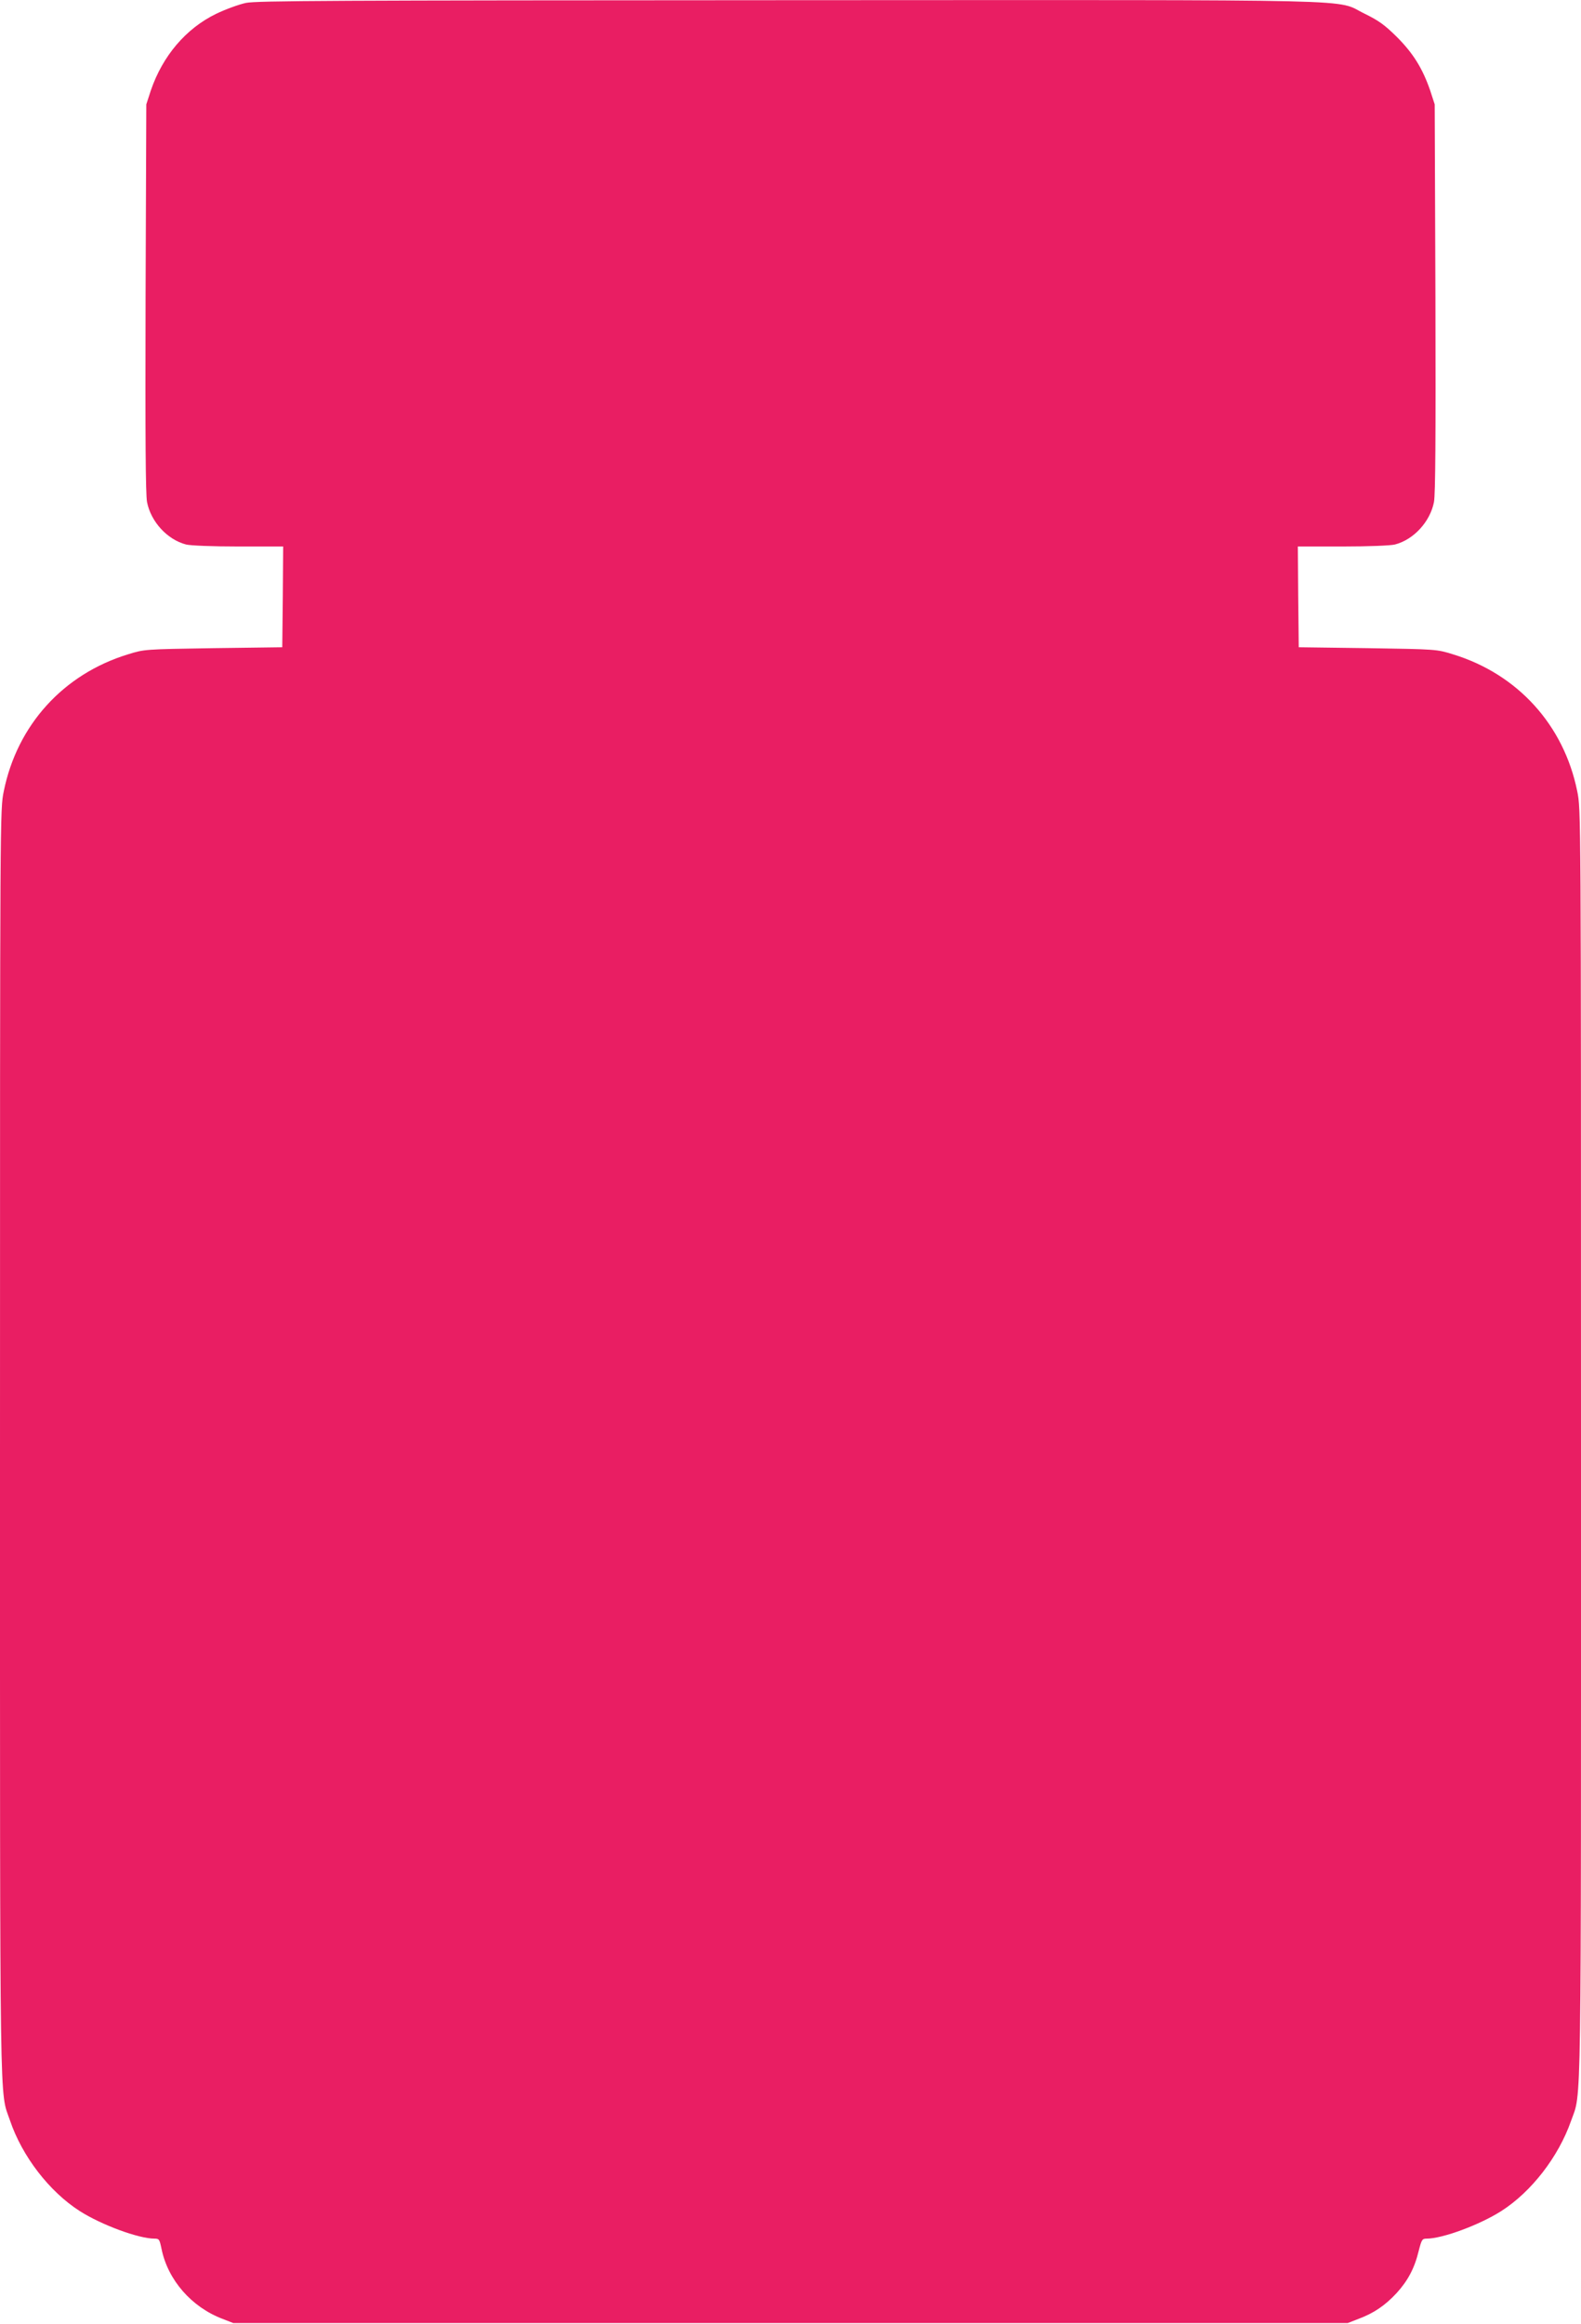 <?xml version="1.0" standalone="no"?>
<!DOCTYPE svg PUBLIC "-//W3C//DTD SVG 20010904//EN"
 "http://www.w3.org/TR/2001/REC-SVG-20010904/DTD/svg10.dtd">
<svg version="1.0" xmlns="http://www.w3.org/2000/svg"
 width="871pt" height="1280pt" viewBox="0 0 871 1280"
 preserveAspectRatio="xMidYMid meet">
<g transform="translate(0,1280) scale(0.1,-0.1)"
fill="#e91e63" stroke="none">
<path d="M1355 12784 c-38 -8 -112 -35 -164 -60 -167 -81 -295 -232 -360 -422
l-25 -77 -4 -1065 c-2 -775 0 -1081 8 -1125 21 -108 111 -207 215 -234 23 -6
144 -11 288 -11 l247 0 -2 -277 -3 -278 -380 -5 c-380 -6 -380 -6 -470 -34
-356 -109 -610 -389 -684 -753 -21 -101 -21 -102 -21 -3591 0 -3796 -3 -3561
55 -3731 67 -198 217 -392 384 -499 119 -76 324 -152 412 -152 26 0 28 -4 39
-57 35 -171 165 -320 336 -385 l59 -23 3070 0 3070 0 59 23 c84 31 147 74 210
142 62 68 99 137 122 233 16 62 19 67 44 67 87 0 292 76 411 152 166 106 315
299 384 496 59 168 55 -70 55 3734 0 3489 0 3490 -21 3591 -74 364 -328 644
-684 753 -90 28 -90 28 -470 34 l-380 5 -3 278 -2 277 247 0 c144 0 265 5 288
11 104 27 194 126 215 234 8 44 10 350 8 1125 l-4 1065 -25 77 c-42 121 -93
204 -184 295 -68 67 -99 89 -176 127 -173 83 110 76 -3171 75 -2534 -1 -2932
-3 -2993 -15z"/>
</g>
</svg>
